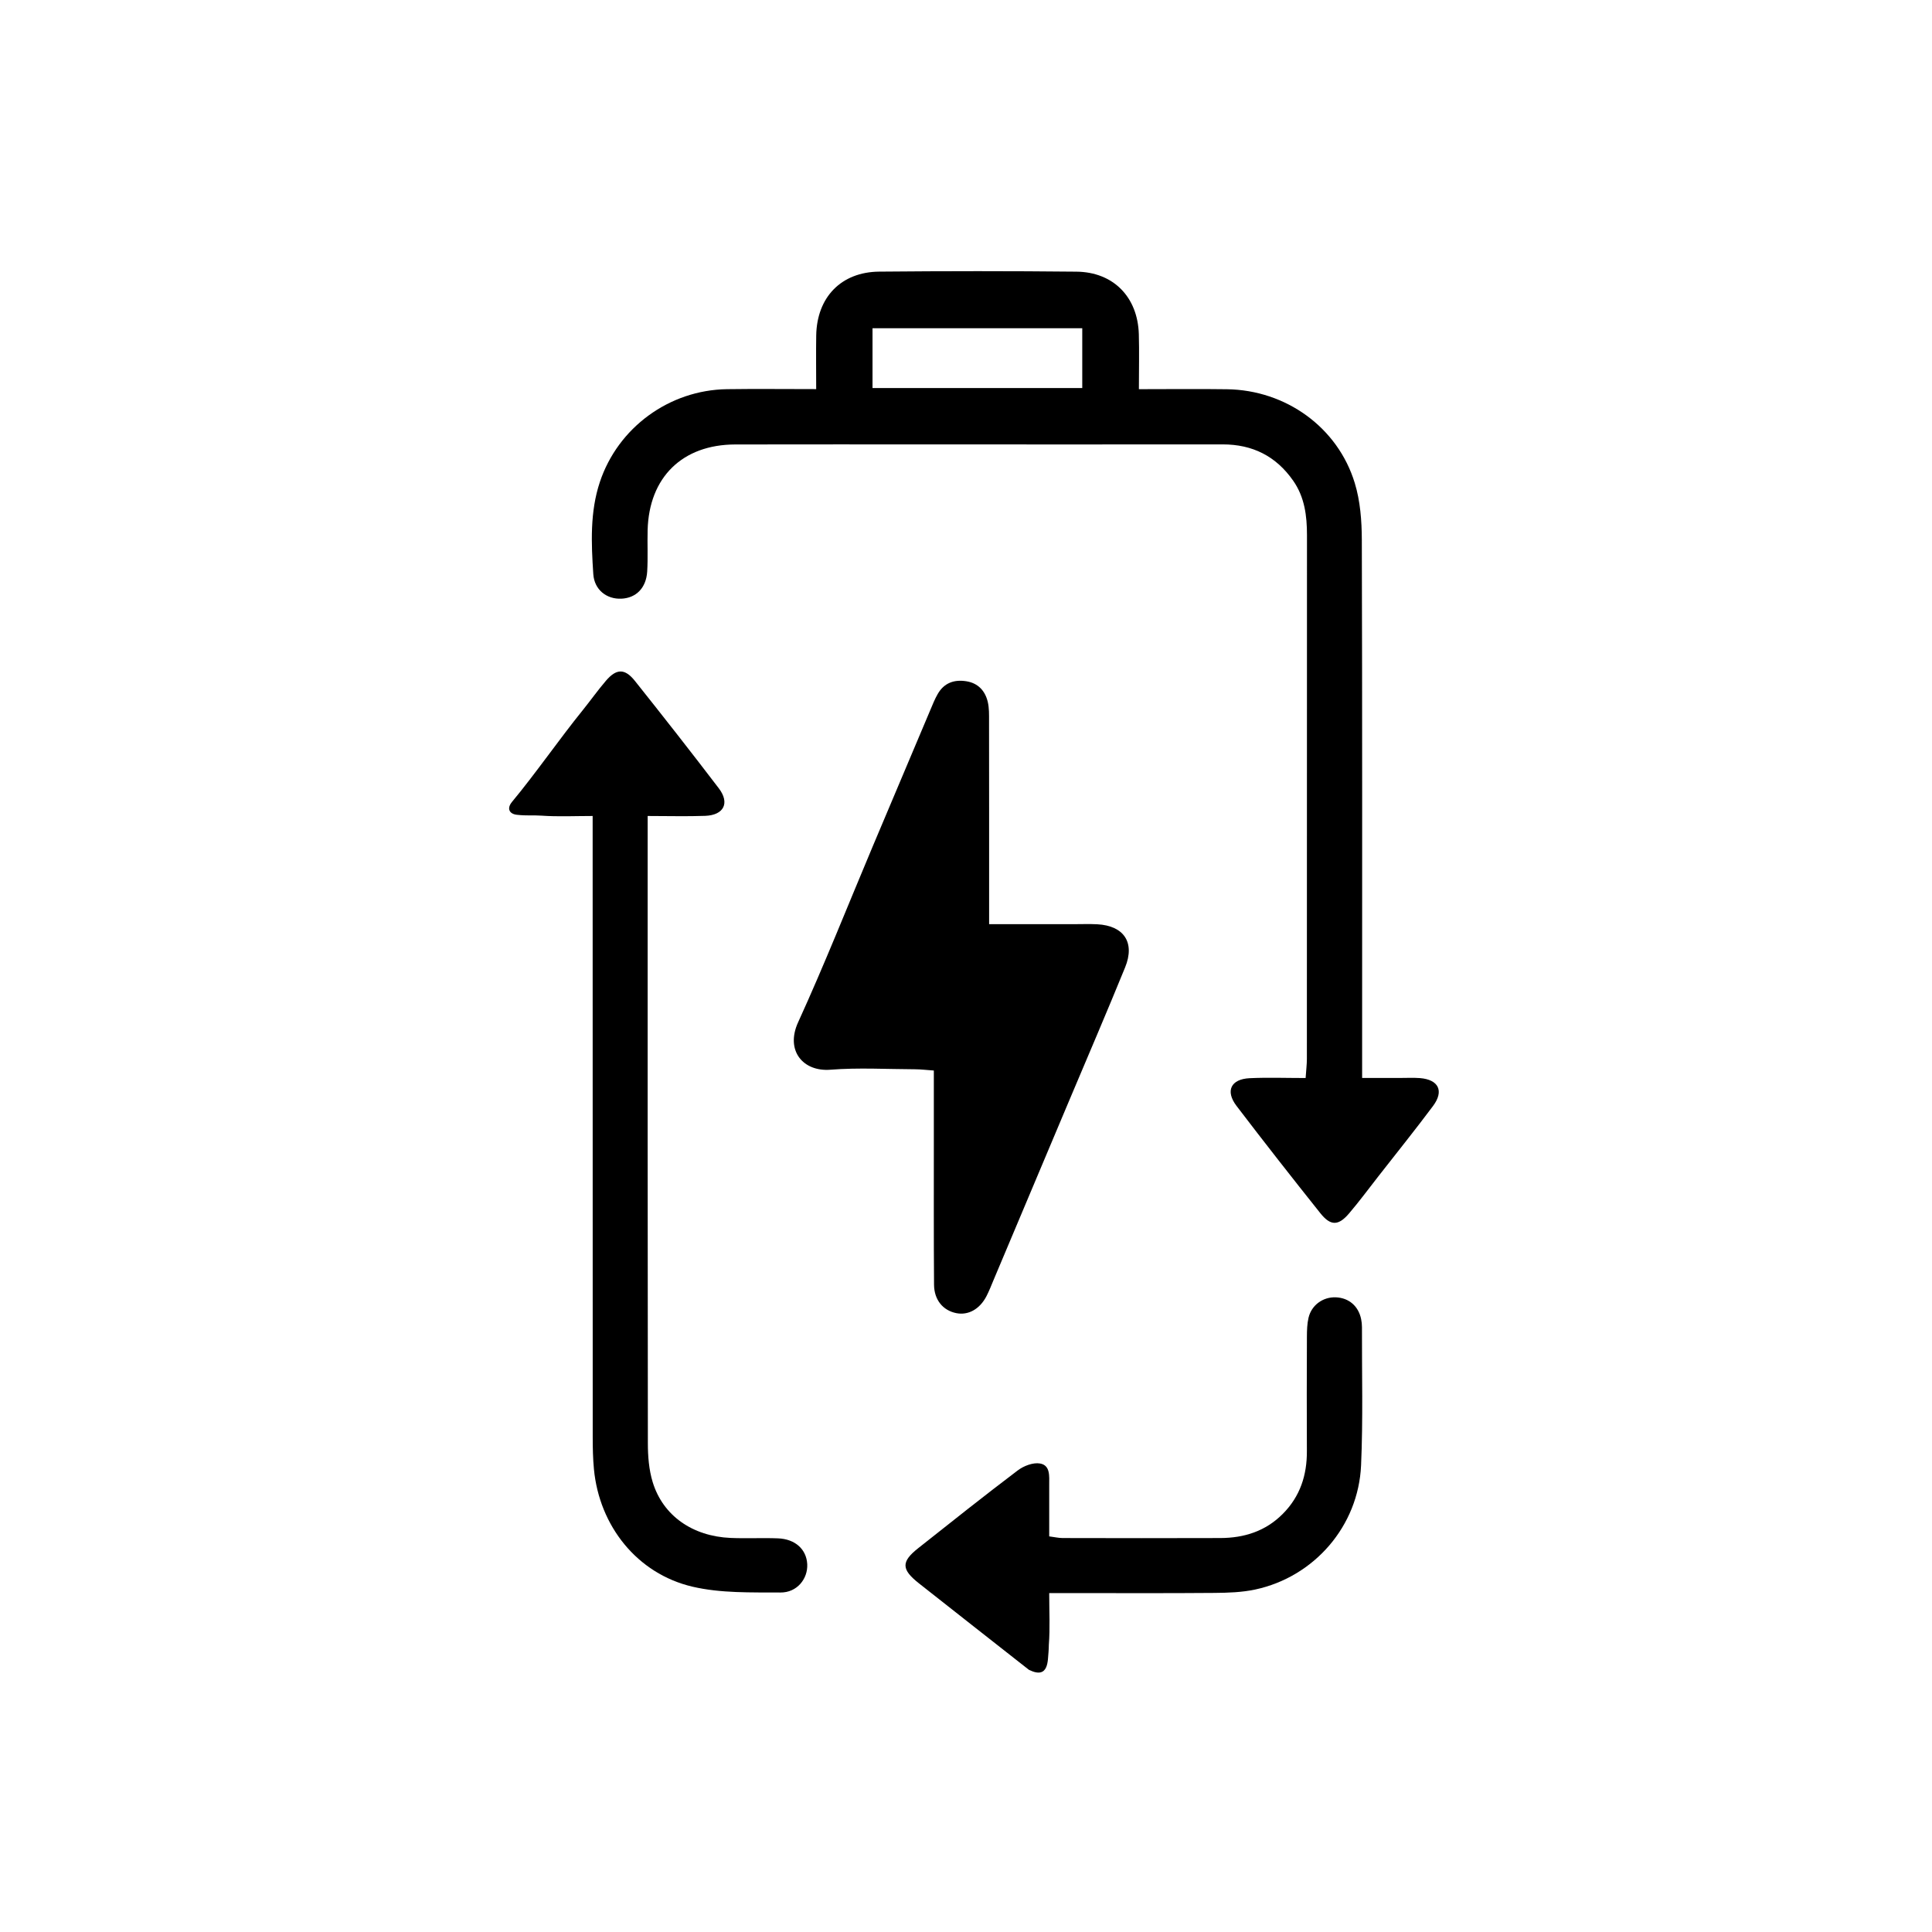 <svg xmlns="http://www.w3.org/2000/svg" fill="none" viewBox="0 0 57 57" height="57" width="57">
<g clip-path="url(#clip0_2096_4027)">
<mask height="57" width="57" y="0" x="0" maskUnits="userSpaceOnUse" style="mask-type:luminance" id="mask0_2096_4027">
<path fill="white" d="M57 0H0V57H57V0Z"></path>
</mask>
<g mask="url(#mask0_2096_4027)">
<path fill="black" d="M15.101 23.664C15.799 22.825 16.497 21.812 17.193 20.952C17.424 20.665 17.638 20.363 17.878 20.083C18.186 19.723 18.435 19.716 18.732 20.089C19.567 21.137 20.394 22.191 21.206 23.256C21.538 23.691 21.357 24.049 20.806 24.07C20.266 24.09 19.725 24.074 19.108 24.074C19.108 24.325 19.108 24.533 19.108 24.741C19.108 30.686 19.106 36.632 19.114 42.578C19.114 42.962 19.145 43.362 19.256 43.726C19.559 44.718 20.43 45.325 21.555 45.374C22.019 45.394 22.486 45.368 22.951 45.386C23.462 45.405 23.794 45.711 23.816 46.149C23.837 46.579 23.515 46.988 23.026 46.984C22.158 46.979 21.264 47.007 20.43 46.812C18.795 46.429 17.682 45.018 17.523 43.345C17.494 43.037 17.487 42.725 17.487 42.414C17.485 36.585 17.485 30.756 17.485 24.926C17.485 24.674 17.485 24.423 17.485 24.074C16.963 24.074 16.466 24.099 15.974 24.064C15.728 24.047 15.553 24.072 15.252 24.039C15.018 24.014 14.951 23.846 15.102 23.664H15.101Z"></path>
<path fill="black" d="M30.358 49.266C29.275 48.416 28.192 47.566 27.111 46.713C26.59 46.302 26.583 46.077 27.09 45.676C28.063 44.905 29.035 44.132 30.025 43.383C30.202 43.248 30.481 43.141 30.686 43.178C30.991 43.232 30.955 43.554 30.955 43.807C30.955 44.307 30.955 44.807 30.955 45.328C31.125 45.35 31.236 45.377 31.348 45.377C32.9 45.38 34.451 45.383 36.003 45.377C36.706 45.375 37.34 45.176 37.849 44.661C38.358 44.148 38.561 43.523 38.557 42.812C38.551 41.685 38.554 40.559 38.558 39.432C38.559 39.248 38.564 39.058 38.605 38.881C38.691 38.507 39.029 38.26 39.412 38.275C39.795 38.291 40.079 38.532 40.158 38.92C40.173 38.995 40.182 39.074 40.182 39.151C40.178 40.511 40.216 41.872 40.156 43.23C40.077 45.024 38.774 46.523 37.032 46.896C36.638 46.98 36.223 46.993 35.818 46.996C34.422 47.008 33.025 47.001 31.628 47.001C31.437 47.001 31.244 47.001 30.955 47.001C30.955 47.538 30.982 48.035 30.944 48.528C30.94 48.593 30.943 48.663 30.935 48.736C30.908 48.97 30.954 49.559 30.362 49.267H30.359L30.358 49.266Z"></path>
<path fill="black" d="M24.08 11.482C24.08 10.903 24.073 10.401 24.081 9.899C24.099 8.773 24.814 8.025 25.937 8.014C27.878 7.996 29.818 7.995 31.758 8.015C32.85 8.026 33.566 8.765 33.599 9.858C33.614 10.377 33.601 10.898 33.601 11.482C34.505 11.482 35.354 11.472 36.201 11.484C37.937 11.508 39.472 12.609 39.971 14.255C40.132 14.783 40.176 15.363 40.178 15.92C40.193 20.953 40.187 25.985 40.187 31.018C40.187 31.248 40.187 31.479 40.187 31.803C40.591 31.803 40.95 31.803 41.31 31.803C41.504 31.803 41.699 31.793 41.892 31.807C42.443 31.851 42.61 32.186 42.279 32.63C41.756 33.331 41.208 34.011 40.67 34.7C40.383 35.067 40.106 35.443 39.804 35.797C39.488 36.169 39.258 36.174 38.954 35.793C38.119 34.746 37.292 33.691 36.48 32.626C36.145 32.185 36.315 31.836 36.87 31.81C37.407 31.785 37.947 31.805 38.52 31.805C38.535 31.575 38.557 31.406 38.557 31.238C38.559 26.088 38.557 20.939 38.56 15.789C38.56 15.216 38.491 14.665 38.152 14.181C37.647 13.457 36.952 13.11 36.072 13.111C33.316 13.114 30.561 13.112 27.805 13.112C25.768 13.112 23.731 13.108 21.693 13.113C20.132 13.116 19.148 14.081 19.107 15.64C19.096 16.048 19.119 16.457 19.094 16.864C19.064 17.348 18.766 17.643 18.334 17.663C17.902 17.683 17.535 17.405 17.504 16.937C17.444 16.027 17.403 15.108 17.697 14.223C18.232 12.615 19.744 11.508 21.443 11.482C22.293 11.47 23.145 11.48 24.078 11.48L24.08 11.482ZM25.742 11.449H31.93V9.684H25.742V11.449Z"></path>
<path fill="black" d="M29.182 27.266C30.058 27.266 30.867 27.266 31.676 27.266C31.909 27.266 32.142 27.257 32.374 27.269C33.159 27.311 33.493 27.807 33.195 28.539C32.668 29.832 32.117 31.114 31.574 32.4C30.822 34.187 30.069 35.973 29.315 37.76C29.248 37.92 29.185 38.084 29.105 38.239C28.906 38.625 28.567 38.812 28.215 38.742C27.825 38.664 27.561 38.357 27.557 37.902C27.546 36.465 27.552 35.027 27.551 33.59C27.551 32.934 27.551 32.277 27.551 31.584C27.336 31.569 27.168 31.548 27 31.547C26.166 31.544 25.328 31.495 24.499 31.56C23.692 31.624 23.165 30.995 23.547 30.16C24.328 28.45 25.019 26.7 25.75 24.966C26.314 23.626 26.88 22.287 27.447 20.948C27.515 20.788 27.579 20.624 27.666 20.474C27.853 20.148 28.151 20.042 28.509 20.099C28.855 20.154 29.062 20.378 29.141 20.703C29.186 20.888 29.18 21.087 29.18 21.281C29.183 23.048 29.182 24.816 29.182 26.584C29.182 26.791 29.182 26.999 29.182 27.266Z"></path>
</g>
</g>
<defs>
<clipPath id="clip0_2096_4027">
<rect fill="white" height="57" width="57"></rect>
</clipPath>
</defs>
</svg>
